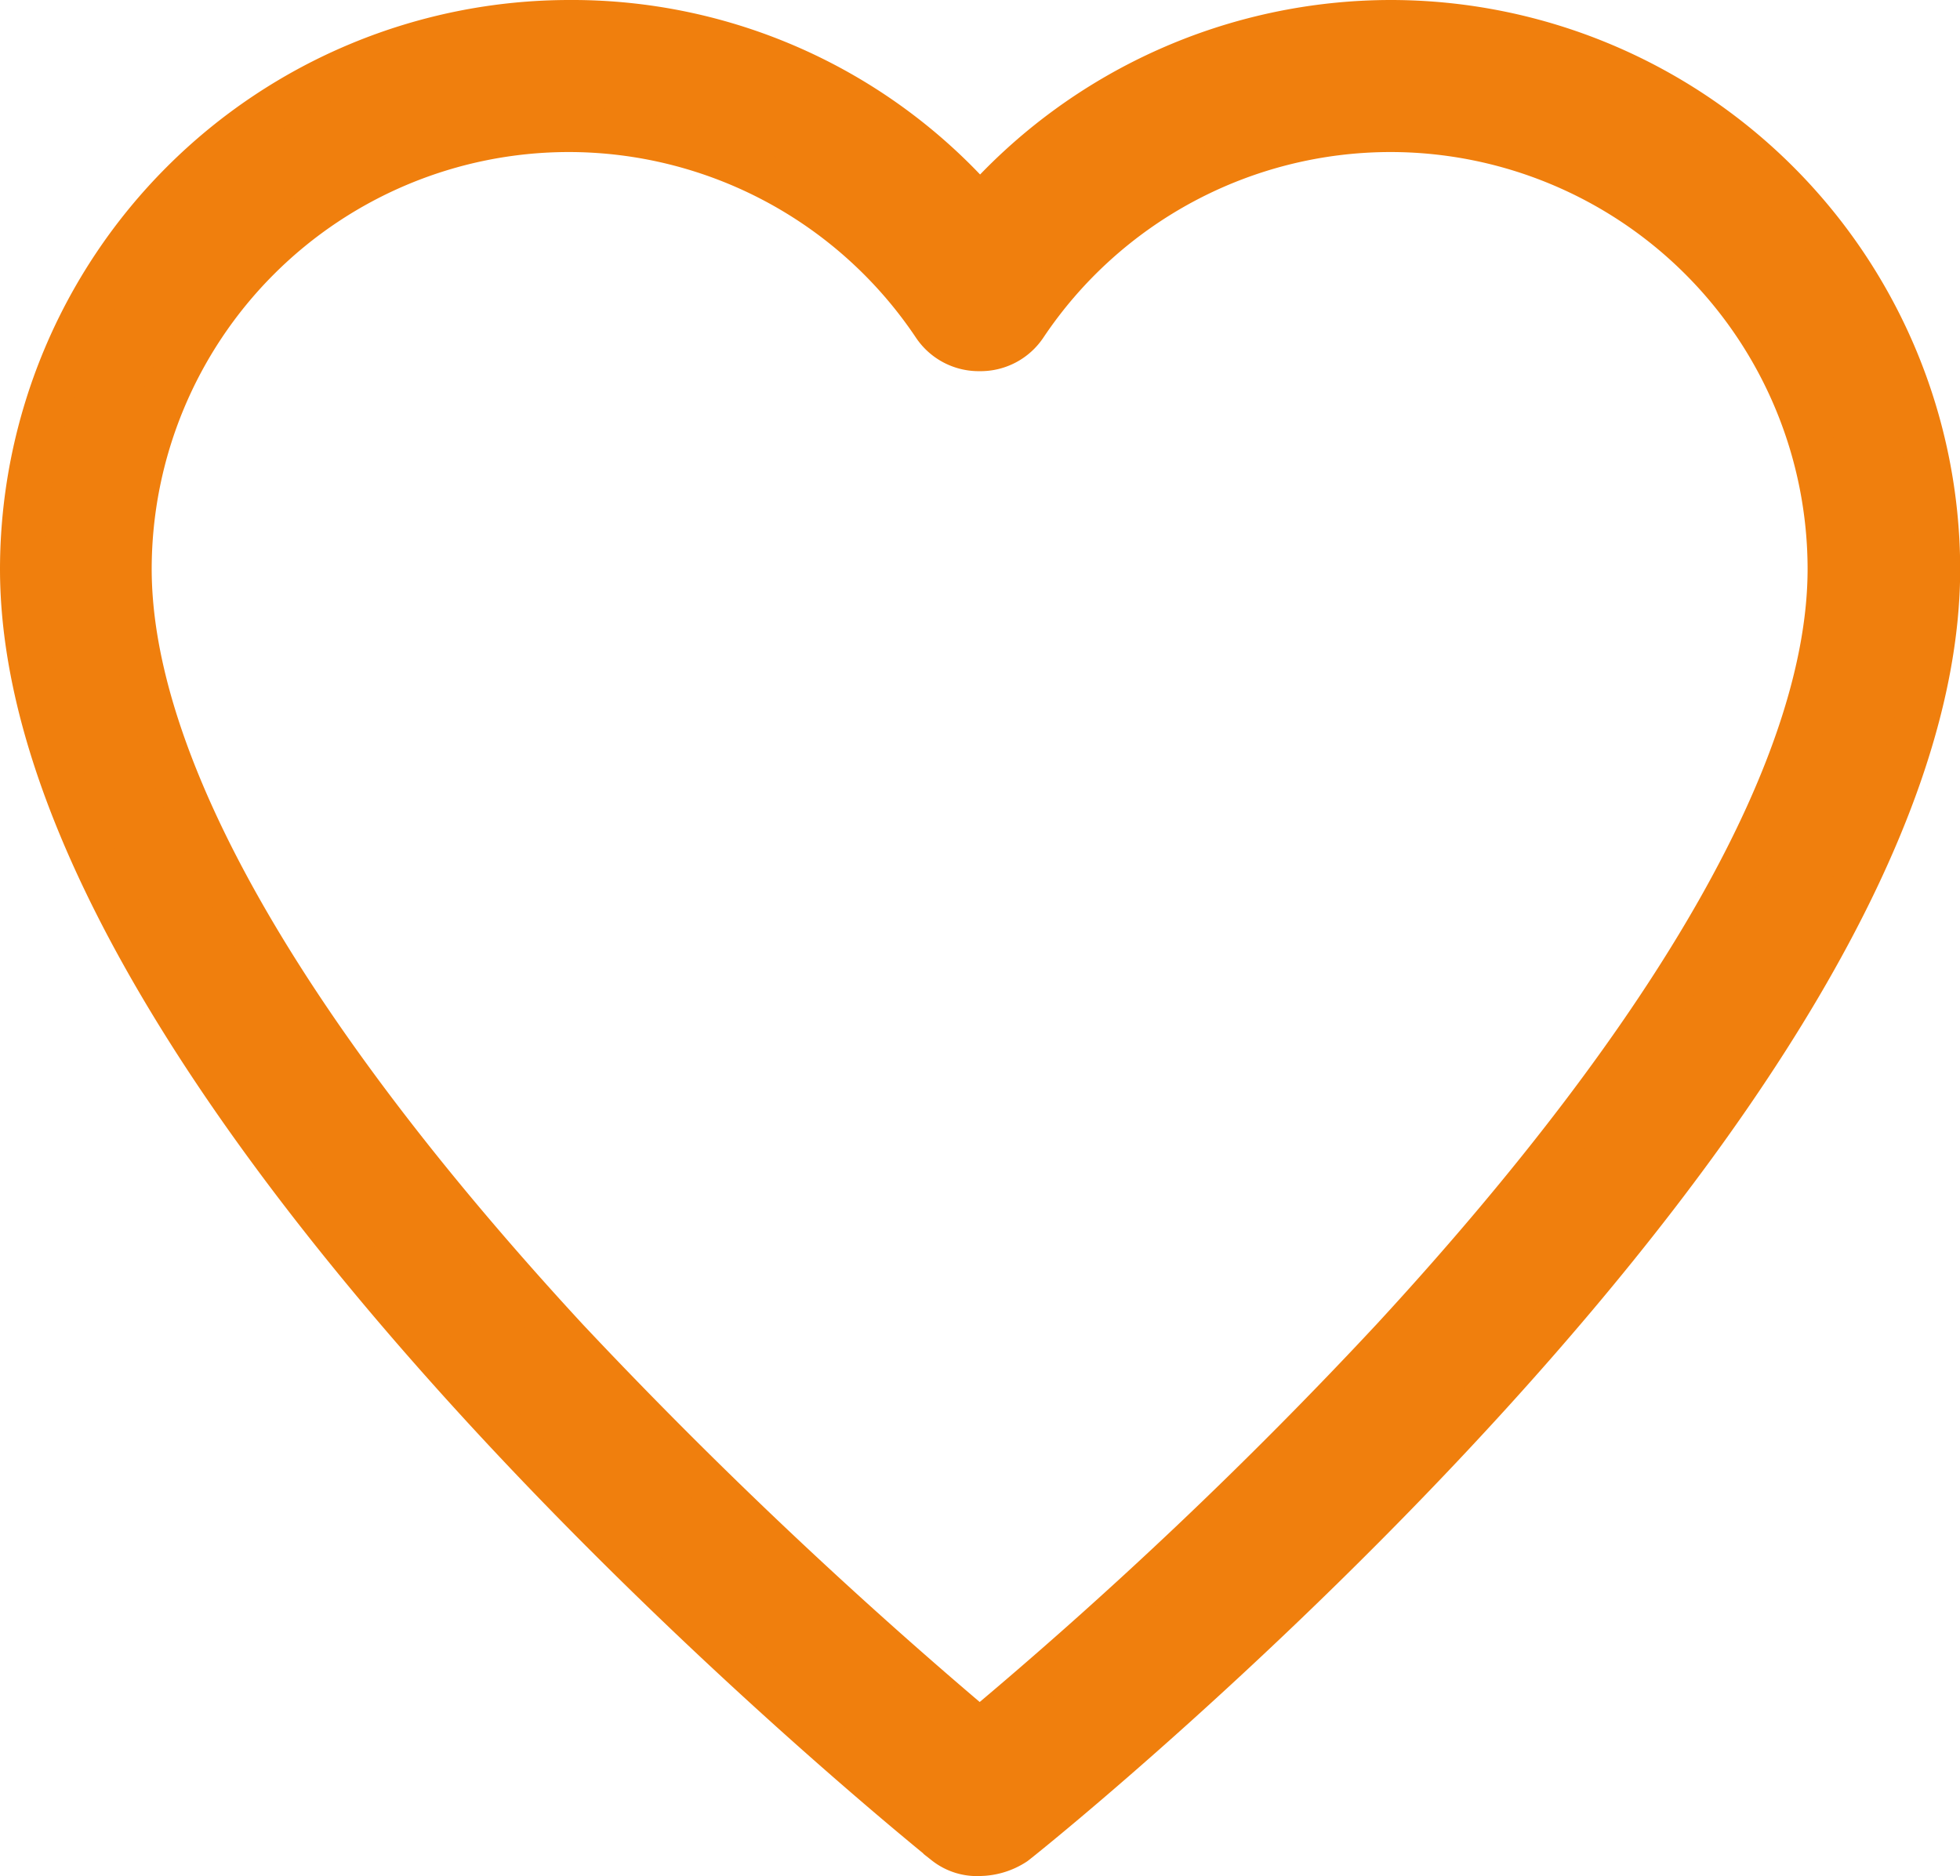 <svg xmlns="http://www.w3.org/2000/svg" width="22.056" height="21.112" viewBox="0 0 22.056 21.112"><defs><style>.a{fill:#f07f0d;stroke:#f07f0d;stroke-width:0.5px;}</style></defs><g transform="translate(0.25 0.25)"><path class="a" d="M-227.77,27.5a6.184,6.184,0,0,0-4.626,2.083,6.1,6.1,0,0,0-4.626-2.083,6.161,6.161,0,0,0-6.152,6.152c0,5.934,9.979,14,10.391,14.339a.57.57,0,0,0,.388.121.732.732,0,0,0,.388-.121c.436-.339,10.391-8.4,10.391-14.339A6.161,6.161,0,0,0-227.77,27.5ZM-232.4,46.731a55.7,55.7,0,0,1-4.65-4.408c-3.221-3.488-4.917-6.491-4.917-8.671a4.946,4.946,0,0,1,4.941-4.941,4.953,4.953,0,0,1,4.117,2.2.6.6,0,0,0,.509.266.6.6,0,0,0,.509-.266,4.953,4.953,0,0,1,4.117-2.2,4.946,4.946,0,0,1,4.941,4.941c0,2.18-1.7,5.183-4.917,8.671A51.8,51.8,0,0,1-232.4,46.731Z" transform="translate(243.174 -27.5)"/></g></svg>